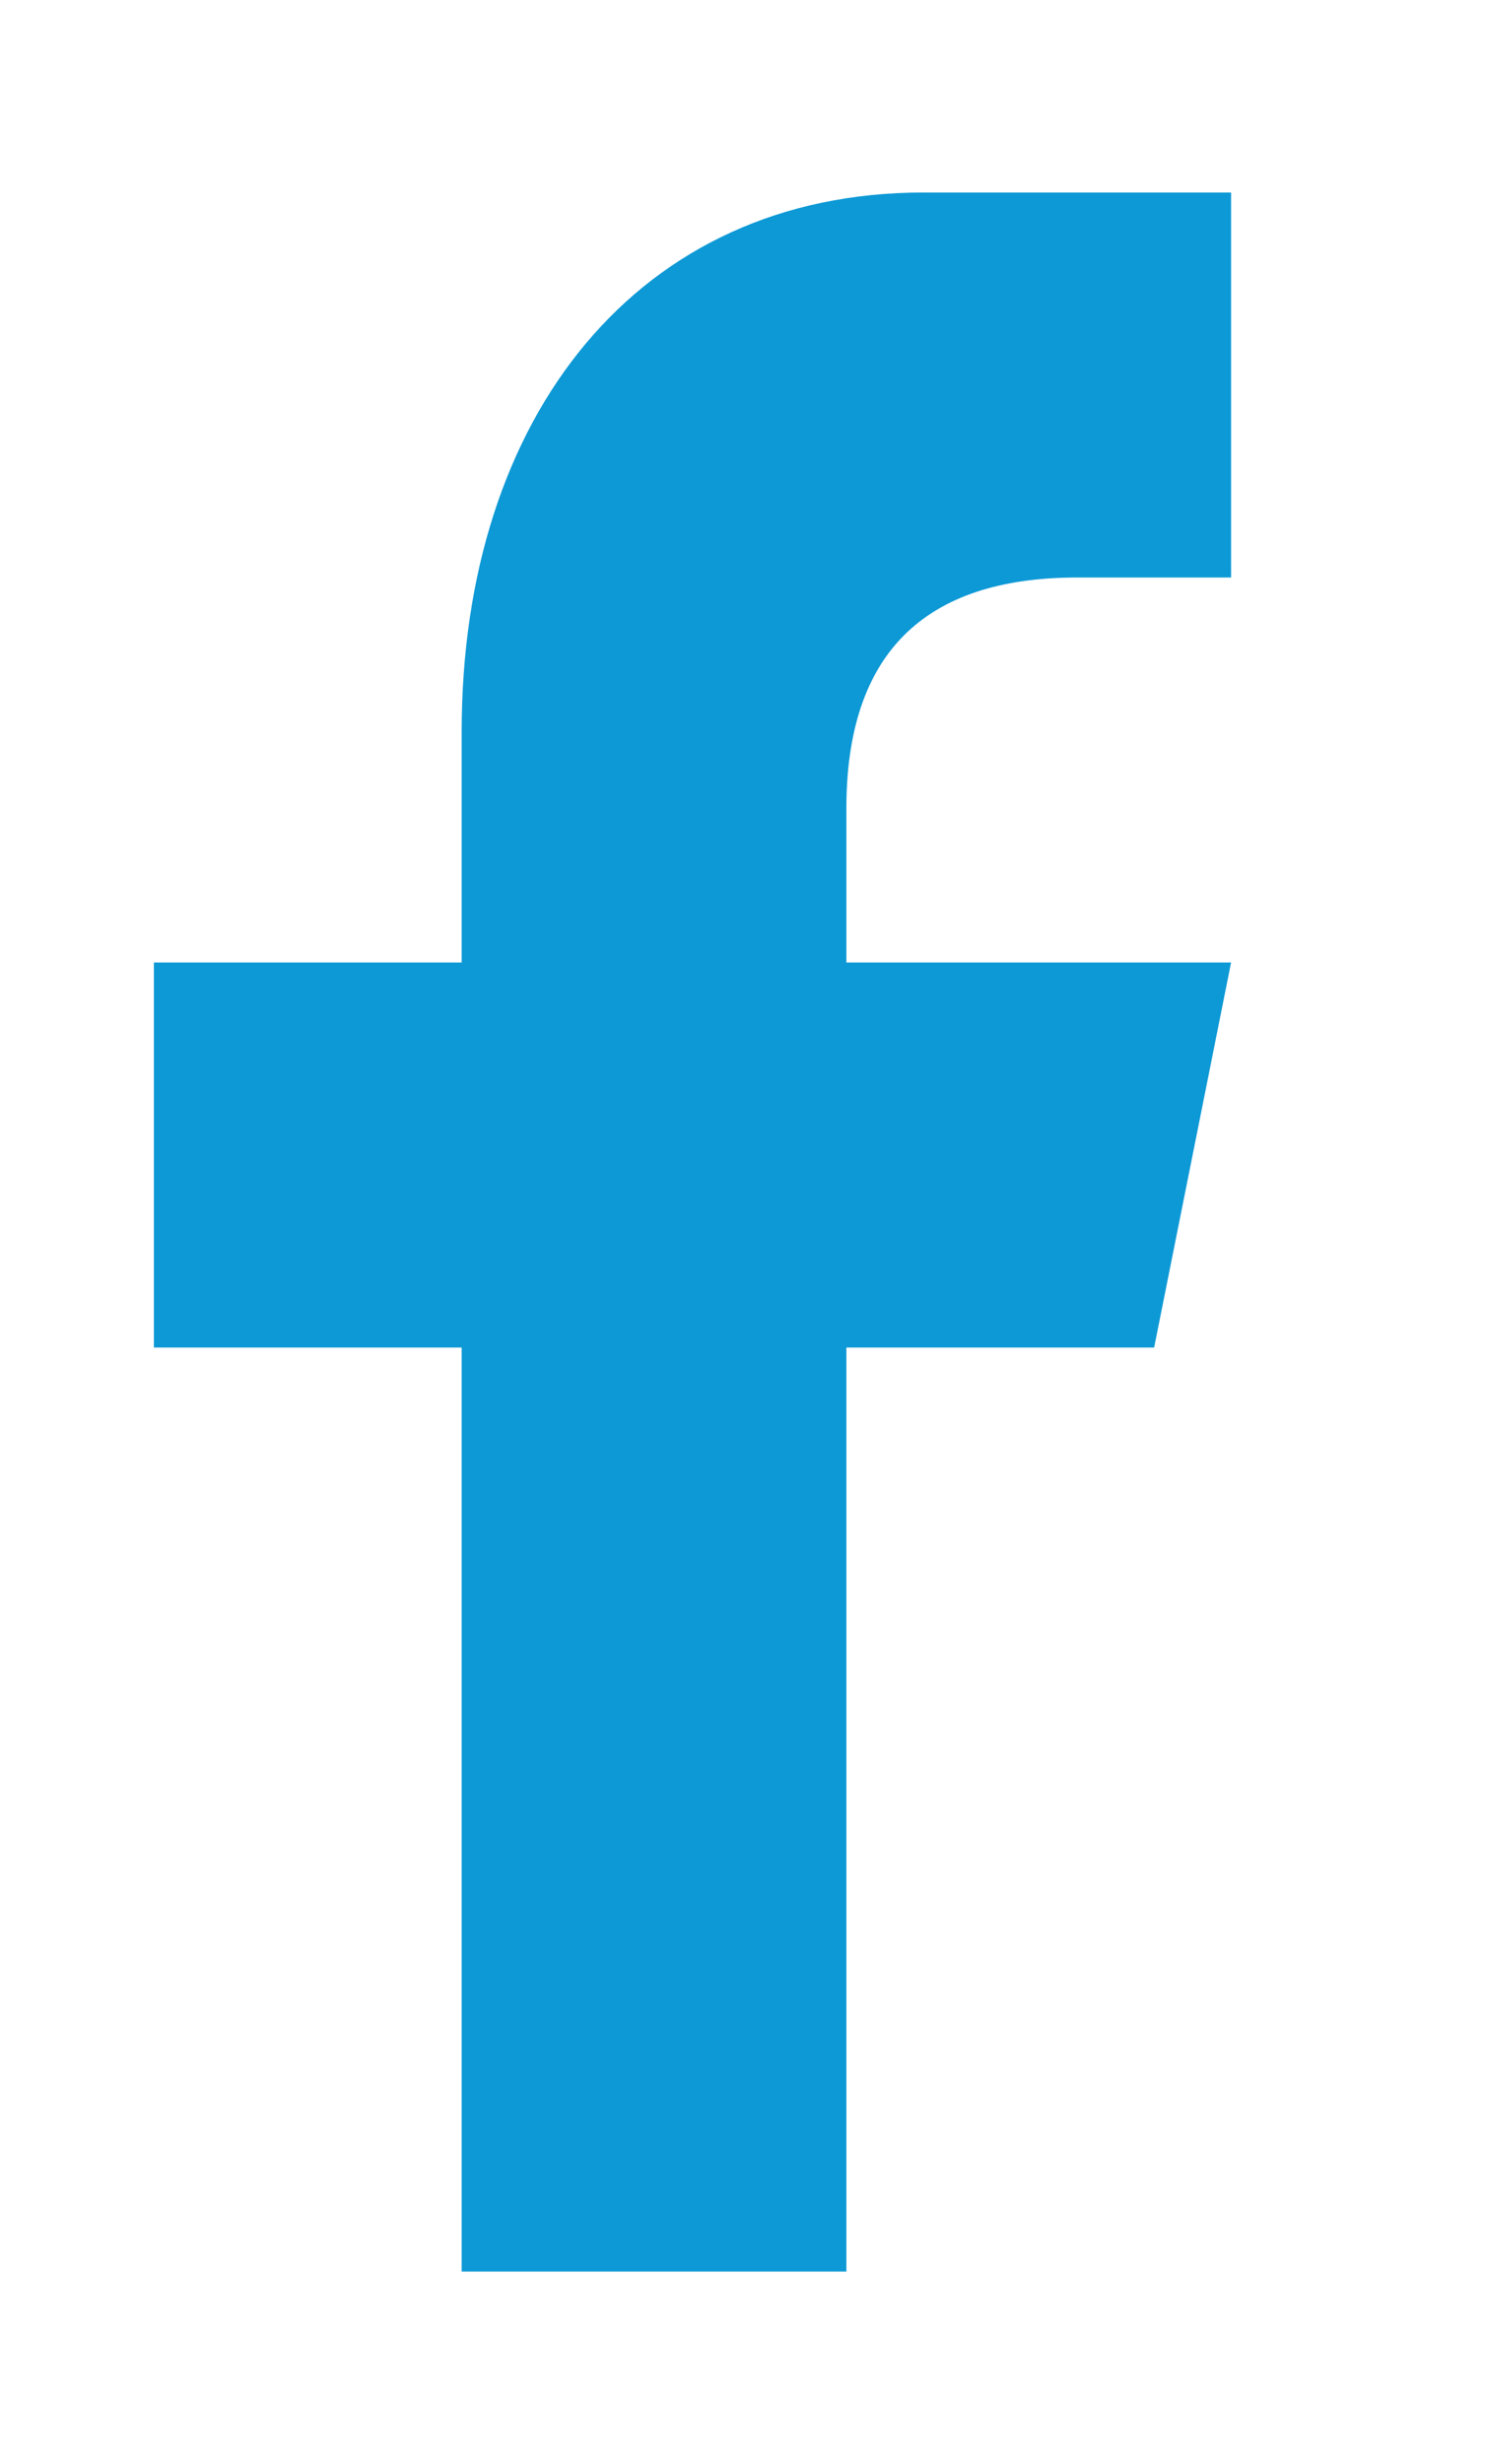 <?xml version="1.0" encoding="UTF-8"?> <svg xmlns="http://www.w3.org/2000/svg" xmlns:xlink="http://www.w3.org/1999/xlink" version="1.1" id="Layer_1" x="0px" y="0px" viewBox="0 0 19.3 32" style="enable-background:new 0 0 19.3 32;" xml:space="preserve"> <style type="text/css"> .st0{fill:#0D99D6;} </style> <path id="f" class="st0" d="M11,29.5v-12h4l1-5h-5v-2c0-2,1-3,3-3h2v-5c-1,0-2.2,0-4,0c-3.7,0-6,2.9-6,7v3H2v5h4v12H11z"></path> </svg> 